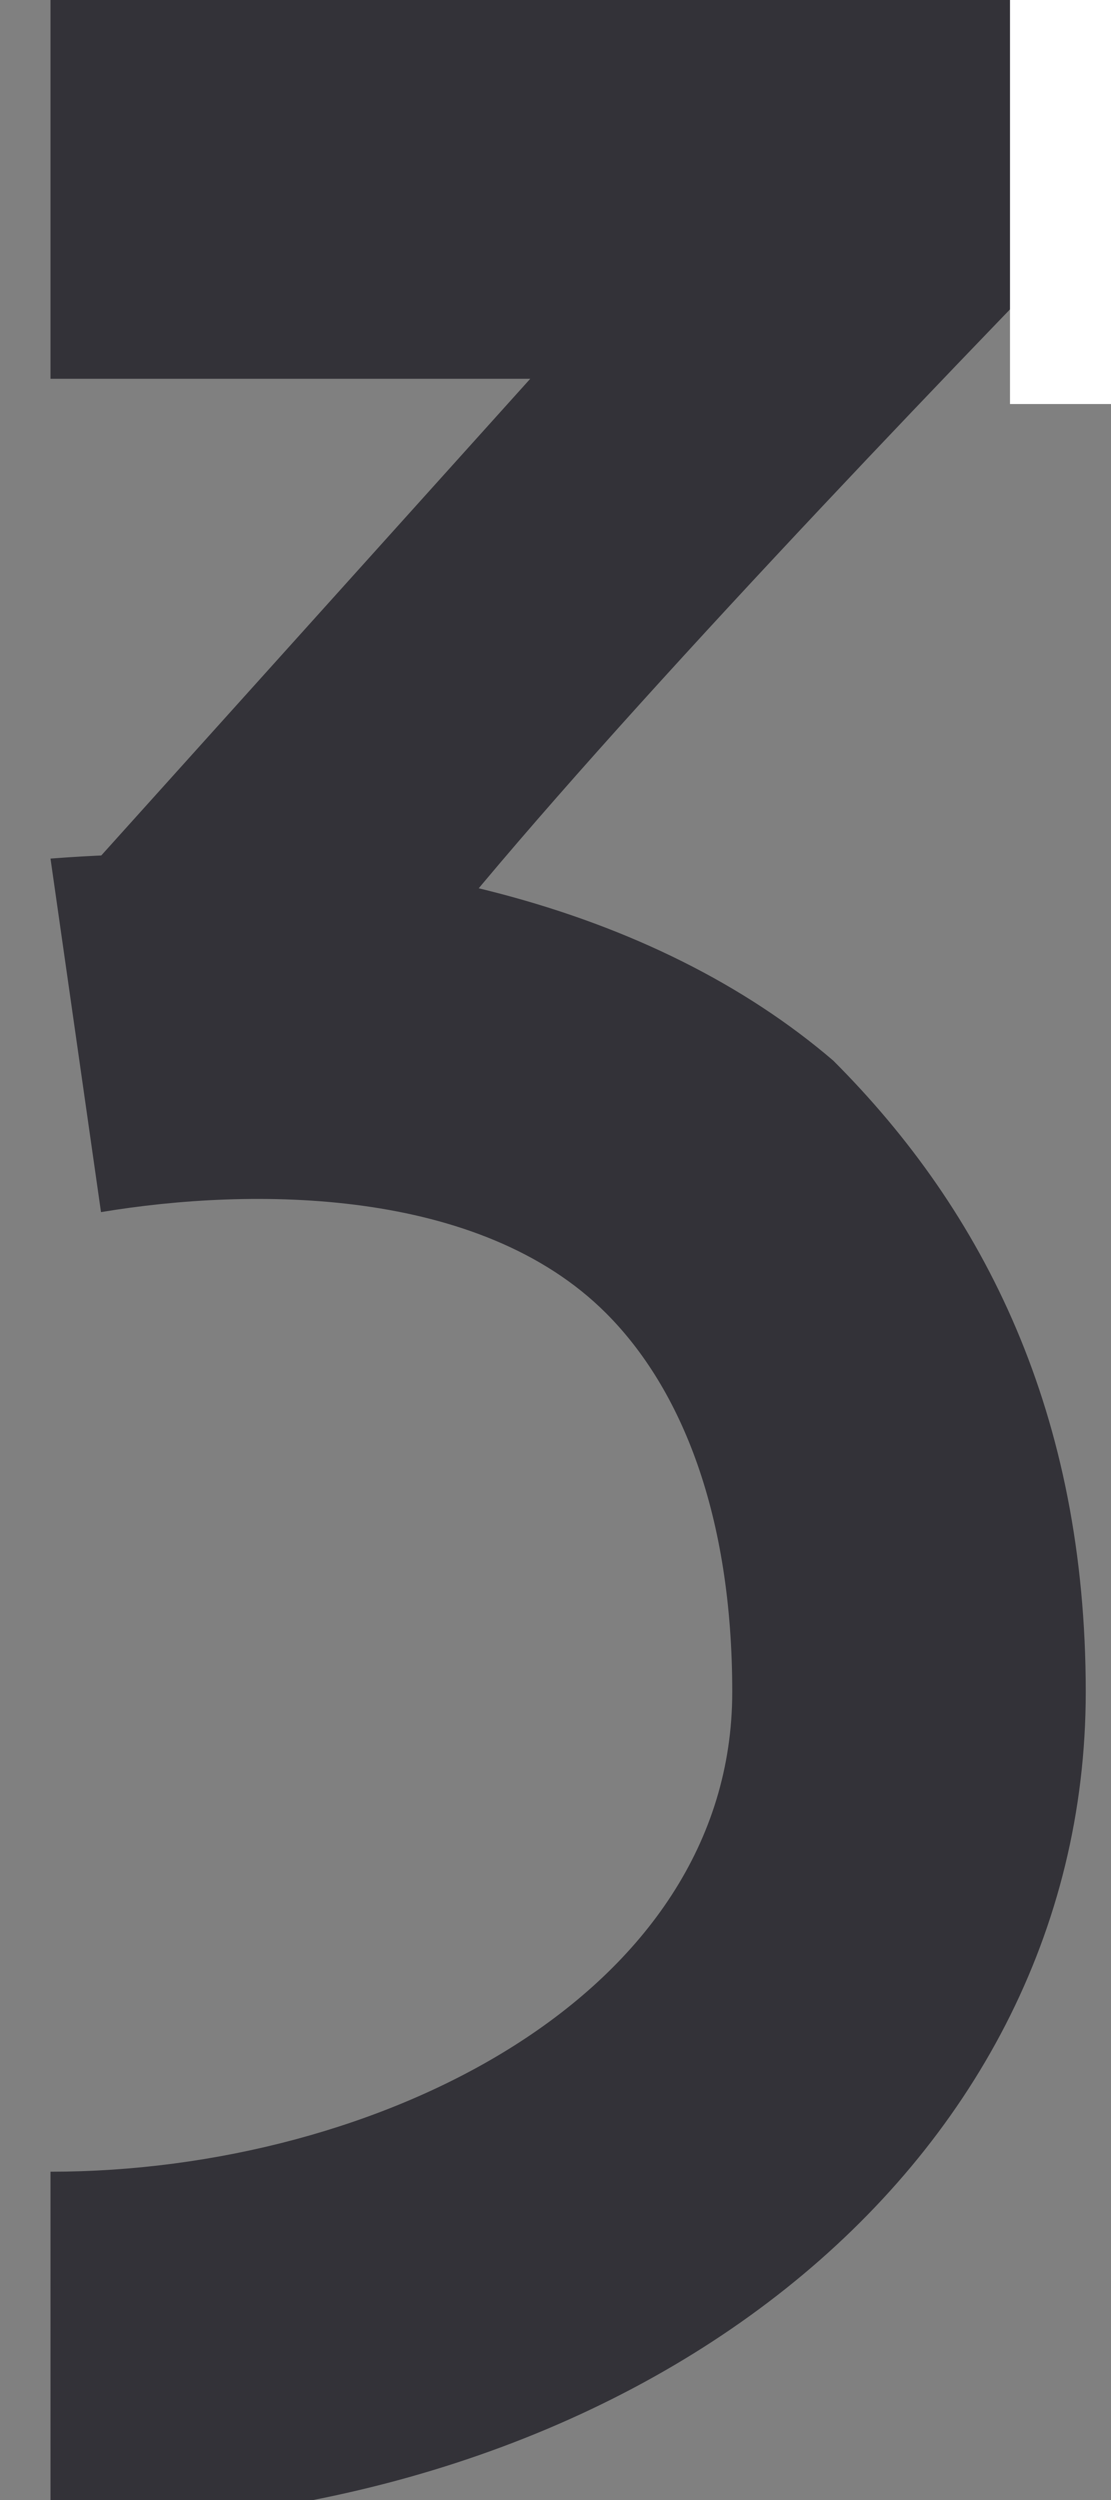 <?xml version="1.0" encoding="utf-8"?>
<!-- Generator: Adobe Illustrator 26.5.0, SVG Export Plug-In . SVG Version: 6.00 Build 0)  -->
<svg version="1.1" id="レイヤー_1" xmlns="http://www.w3.org/2000/svg" xmlns:xlink="http://www.w3.org/1999/xlink" x="0px"
	 y="0px" viewBox="0 0 4.4 9.9" style="enable-background:new 0 0 4.4 9.9;" xml:space="preserve">
<rect x="0" y="0" width="4.4" height="9.9" fill="#808080" stroke="none"/>
<style type="text/css">
	.st0{fill:#333238;}
	.st1{fill:none;stroke:#333238;stroke-width:1.5;stroke-miterlimit:10;}
	.st2{fill:#FFFFFF;}
</style>
<g>
	<g>
		<path class="st0" d="M-9.4,9.2c0.3-0.3,0.6-0.5,0.8-0.8C-8.4,8.2-8.2,8-8.1,7.7c0.1-0.3,0.2-0.6,0.2-0.9c0-0.4-0.1-0.7-0.2-1
			c-0.2-0.3-0.4-0.5-0.7-0.7C-9.1,5-9.5,4.9-9.9,4.9c-0.6,0-1.1,0.1-1.4,0.4C-11.7,5.6-12,6-12.2,6.5l1,0.4c0.2-0.6,0.6-1,1.1-1
			c0.3,0,0.5,0.1,0.7,0.2c0.2,0.2,0.3,0.4,0.3,0.7v0.1c0,0.3-0.1,0.5-0.2,0.8C-9.4,7.9-9.7,8.2-10,8.5l-2,1.8v1.1h4.4v-1h-3.1
			L-9.4,9.2z M-4.6,10.2C-4.7,10.1-4.8,10-5.1,10c-0.2,0-0.4,0.1-0.5,0.2c-0.1,0.1-0.2,0.3-0.2,0.5v0.2c0,0.2,0.1,0.4,0.2,0.5
			c0.1,0.1,0.3,0.2,0.5,0.2c0.2,0,0.4-0.1,0.5-0.2c0.1-0.1,0.2-0.3,0.2-0.5v-0.2C-4.4,10.5-4.4,10.3-4.6,10.2z"/>
	</g>
</g>
<g>
	<g>
		<path class="st0" d="M-6.1,1L-6.1,1c0.3-0.1,0.5-0.2,0.7-0.4c0.2-0.2,0.3-0.5,0.3-0.8c0-0.3-0.1-0.5-0.2-0.7
			C-5.5-1.2-5.7-1.3-6-1.4c-0.3-0.1-0.6-0.2-0.9-0.2c-0.4,0-0.7,0.1-1,0.2C-8.2-1.2-8.4-1-8.6-0.7L-8-0.2c0.3-0.4,0.6-0.6,1.1-0.6
			c0.2,0,0.4,0.1,0.6,0.2c0.1,0.1,0.2,0.3,0.2,0.5v0.1c0,0.2-0.1,0.4-0.2,0.5C-6.5,0.6-6.7,0.6-7,0.6h-0.5v0.8H-7
			c0.3,0,0.6,0.1,0.7,0.2C-6.1,1.7-6,1.9-6,2.1v0.1c0,0.3-0.1,0.5-0.2,0.6C-6.4,2.9-6.7,3-6.9,3C-7.2,3-7.4,3-7.6,2.8
			C-7.8,2.7-8,2.5-8.1,2.3l-0.7,0.5c0.2,0.3,0.4,0.5,0.7,0.7c0.3,0.2,0.7,0.3,1.1,0.3c0.4,0,0.7-0.1,1-0.2c0.3-0.1,0.5-0.3,0.7-0.5
			c0.2-0.2,0.2-0.5,0.2-0.8c0-0.3-0.1-0.6-0.3-0.8C-5.6,1.2-5.8,1-6.1,1z M-2.6,2.8C-2.7,2.7-2.8,2.6-3,2.6c-0.2,0-0.3,0-0.4,0.1
			C-3.5,2.9-3.6,3-3.6,3.1v0.1c0,0.2,0,0.3,0.1,0.4C-3.3,3.7-3.2,3.8-3,3.8c0.2,0,0.3,0,0.4-0.1c0.1-0.1,0.1-0.2,0.1-0.4V3.1
			C-2.4,3-2.5,2.9-2.6,2.8z"/>
	</g>
</g>
<g>
	<path class="st0" d="M1.3,4.4c0,0.5-1-0.9-1-0.9l1.8-2H0.2V0h5C5.2,0,1.3,3.9,1.3,4.4z"/>
</g>
<g>
	<path class="st0" d="M0.2,10V8.6c1.3,0,2.7-0.7,2.7-1.9c0-0.7-0.2-1.2-0.5-1.5C1.9,4.7,1,4.7,0.4,4.8L0.2,3.4
		c1.3-0.1,2.4,0.2,3.1,0.8c0.6,0.6,1,1.4,1,2.5C4.3,8.6,2.5,10,0.2,10z"/>
</g>
<polyline class="st1" points="-18.7,14.6 -15.3,14.6 -18.2,17.8 "/>
<path class="st1" d="M-18.7,18c2-0.2,3.4,0.4,3.4,2.6c0,1.8-1.5,2.6-3.4,2.6"/>
<polyline class="st1" points="-19,0.7 -15.5,0.7 -18.4,3.9 "/>
<path class="st1" d="M-19,4.1c1.9,0,3.4,0.6,3.4,2.6c0,1.8-1.5,2.6-3.4,2.6"/>
<g>
	<g>
		<path class="st0" d="M-4.7,22.1c-0.6,0-1.1-0.1-1.6-0.3c-0.5-0.2-0.9-0.5-1.2-0.9l1.1-1.1c0.2,0.2,0.4,0.4,0.7,0.6
			c0.3,0.1,0.6,0.2,1,0.2c0.3,0,0.6-0.1,0.8-0.2c0.2-0.1,0.4-0.3,0.5-0.5s0.2-0.5,0.2-0.8s-0.1-0.5-0.2-0.7C-3.5,18.2-3.7,18.1-4,18
			c-0.2-0.1-0.5-0.2-0.9-0.2c-0.1,0-0.3,0-0.5,0c-0.2,0-0.3,0.1-0.4,0.1L-5,17c0.2-0.1,0.4-0.1,0.6-0.2c0.2,0,0.4-0.1,0.5-0.1
			c0.4,0,0.8,0.1,1.2,0.3c0.3,0.2,0.6,0.5,0.8,0.9c0.2,0.4,0.3,0.8,0.3,1.3c0,0.6-0.1,1-0.4,1.5s-0.6,0.8-1.1,1
			C-3.6,21.9-4.1,22.1-4.7,22.1z M-7,14.9v-1.4h5.3v0.9L-3,14.9H-7z M-5.7,17.9V17l2.2-2.5l1.9,0L-3.9,17L-5.7,17.9z"/>
	</g>
</g>
<rect x="4" y="0" class="st2" width="1.5" height="1.6"/>
</svg>

